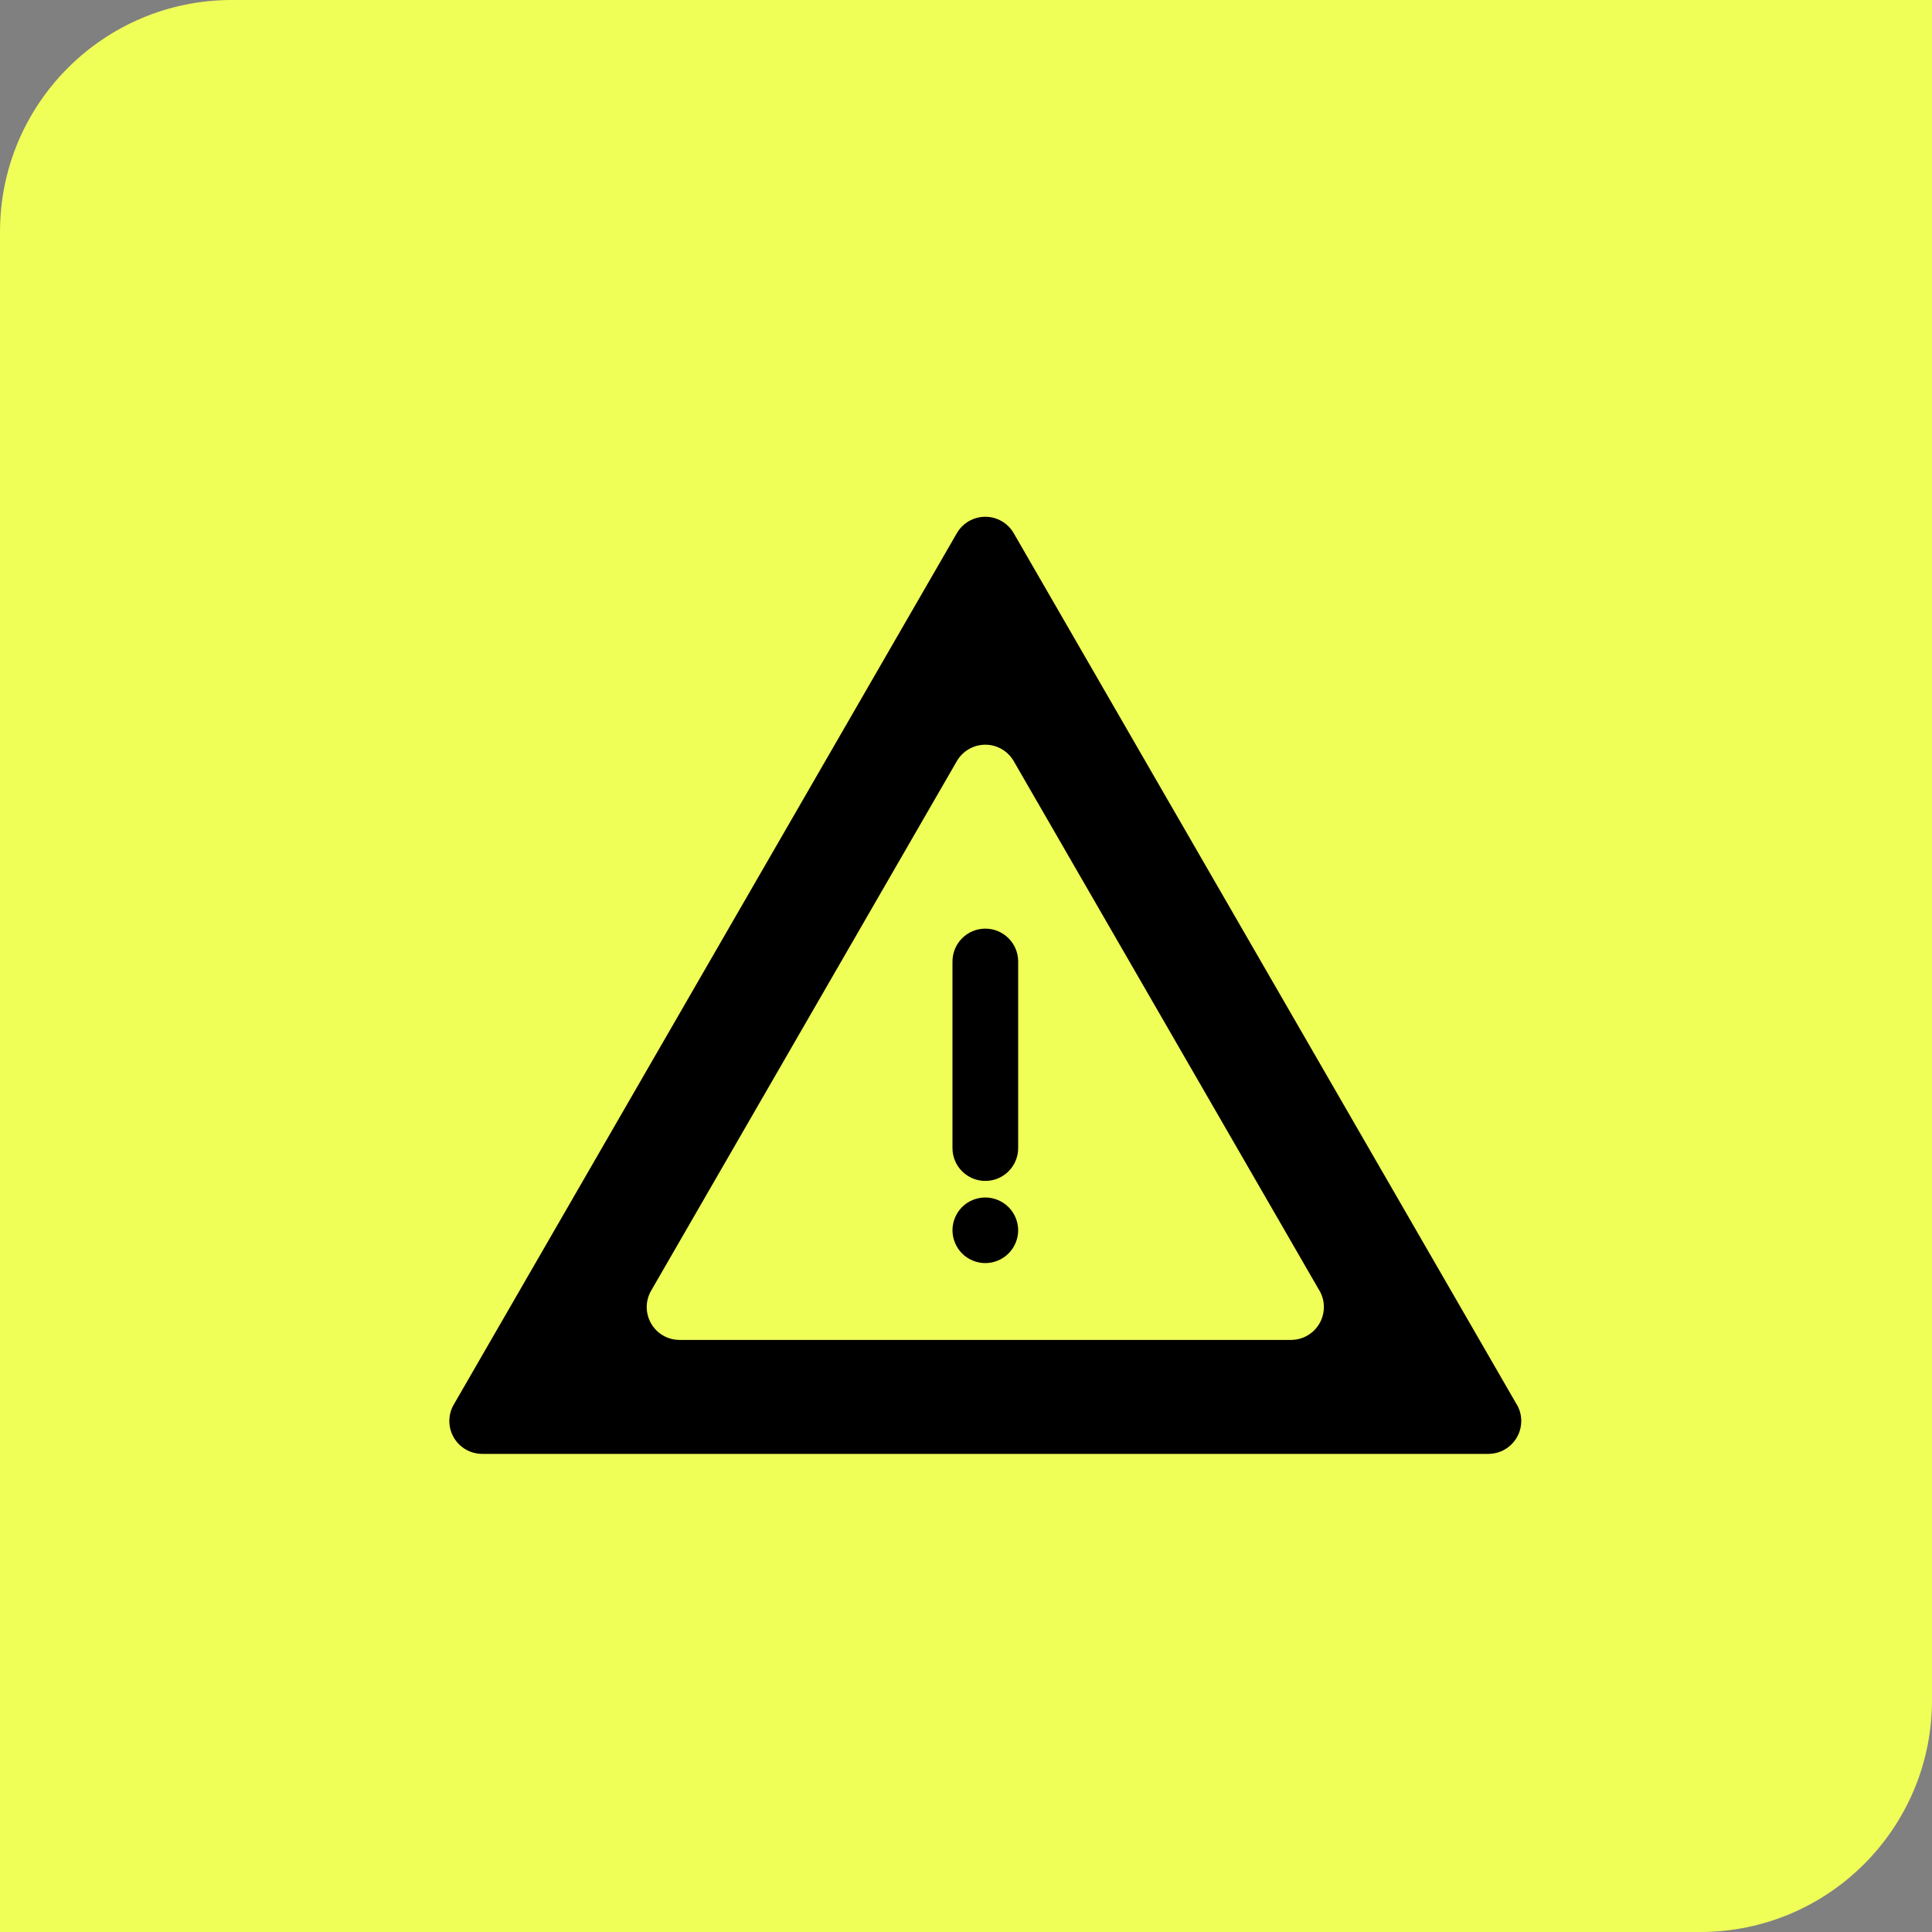 <?xml version="1.0" encoding="UTF-8"?> <svg xmlns="http://www.w3.org/2000/svg" width="50" height="50" viewBox="0 0 50 50" fill="none"><rect x="0" y="0" width="50" height="50" fill="#808080" stroke="none"/><g clip-path="url(#clip0_101_2268)"><path d="M0 6C0 2.686 2.686 0 6 0H50V44C50 47.314 47.314 50 44 50H0V6Z" fill="#F0FE58"></path><path d="M39.234 36.315L26.235 13.799C26.083 13.536 25.802 13.374 25.5 13.374C25.196 13.374 24.915 13.536 24.763 13.799L11.743 36.351C11.591 36.614 11.591 36.938 11.743 37.201C11.895 37.464 12.175 37.626 12.478 37.626H38.519H38.52C38.989 37.626 39.37 37.245 39.37 36.776C39.371 36.606 39.32 36.447 39.234 36.315H39.234ZM33.412 34.677H33.411H17.587C17.283 34.677 17.002 34.515 16.851 34.252C16.699 33.989 16.699 33.665 16.851 33.403L24.763 19.698C24.915 19.435 25.196 19.273 25.5 19.273C25.803 19.273 26.084 19.435 26.235 19.698L34.126 33.365C34.212 33.498 34.262 33.656 34.262 33.826C34.262 34.296 33.881 34.677 33.412 34.677L33.412 34.677Z" fill="black"></path><path d="M25.5 30.562C25.031 30.562 24.65 30.182 24.65 29.713V24.883C24.65 24.414 25.031 24.033 25.5 24.033C25.969 24.033 26.35 24.414 26.35 24.883V29.713C26.35 30.182 25.969 30.562 25.5 30.562Z" fill="black"></path><path d="M25.5 32.689C25.276 32.689 25.057 32.598 24.898 32.44C24.741 32.281 24.65 32.062 24.65 31.839C24.65 31.615 24.741 31.396 24.898 31.239C25.057 31.08 25.276 30.991 25.5 30.991C25.723 30.991 25.942 31.081 26.1 31.239C26.258 31.397 26.35 31.616 26.35 31.839C26.35 32.062 26.259 32.281 26.1 32.44C25.942 32.598 25.723 32.689 25.5 32.689Z" fill="black"></path></g><defs><clipPath id="clip0_101_2268"><rect width="50" height="50" fill="white"></rect></clipPath></defs></svg> 